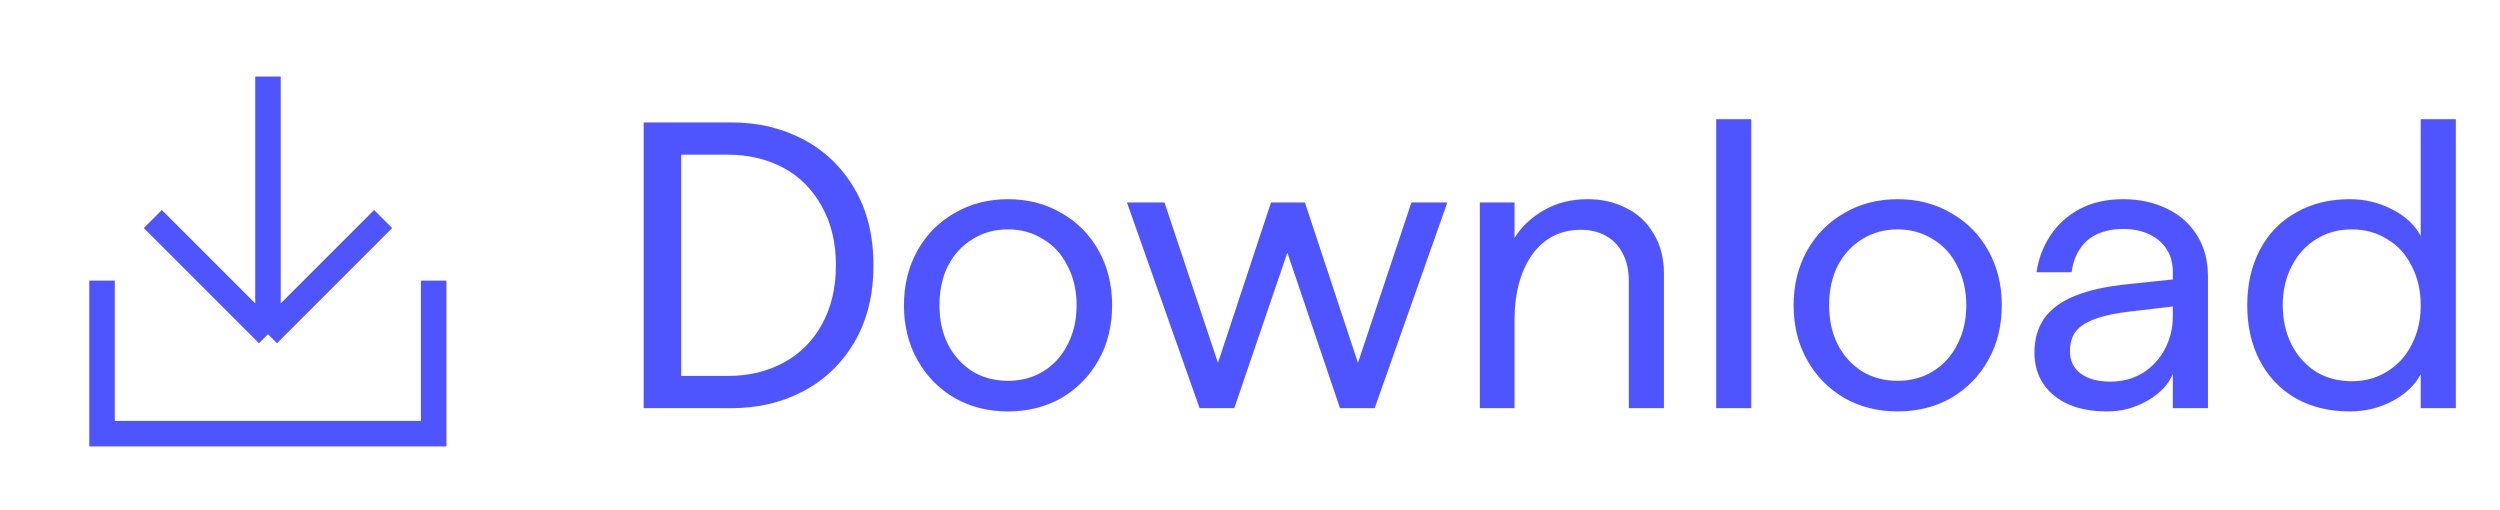 <svg xmlns="http://www.w3.org/2000/svg" width="98" height="20" viewBox="0 0 98 20" fill="none"><path d="M15.019 8.586L10.505 13.1M10.505 13.1L5.991 8.586M10.505 13.1V3" stroke="#4E55FF"></path><path d="M4 11V17H17V11" stroke="#4E55FF"></path><path d="M25.232 4.8H28.688C29.723 4.8 30.661 5.024 31.504 5.472C32.347 5.92 33.013 6.565 33.504 7.408C33.995 8.251 34.24 9.248 34.24 10.4C34.24 11.552 33.995 12.549 33.504 13.392C33.013 14.235 32.347 14.88 31.504 15.328C30.661 15.776 29.723 16 28.688 16H25.232V4.8ZM28.544 14.736C29.344 14.736 30.064 14.565 30.704 14.224C31.344 13.883 31.845 13.387 32.208 12.736C32.581 12.075 32.768 11.296 32.768 10.4C32.768 9.504 32.581 8.731 32.208 8.08C31.845 7.419 31.344 6.917 30.704 6.576C30.064 6.235 29.344 6.064 28.544 6.064H26.704V14.736H28.544ZM39.515 16.128C38.737 16.128 38.038 15.952 37.419 15.6C36.801 15.237 36.315 14.741 35.963 14.112C35.611 13.483 35.435 12.768 35.435 11.968C35.435 11.168 35.611 10.453 35.963 9.824C36.315 9.195 36.801 8.704 37.419 8.352C38.038 7.989 38.737 7.808 39.515 7.808C40.294 7.808 40.993 7.989 41.611 8.352C42.23 8.704 42.715 9.195 43.067 9.824C43.419 10.453 43.595 11.168 43.595 11.968C43.595 12.768 43.419 13.483 43.067 14.112C42.715 14.741 42.23 15.237 41.611 15.6C40.993 15.952 40.294 16.128 39.515 16.128ZM39.515 14.928C40.027 14.928 40.486 14.805 40.891 14.56C41.307 14.304 41.627 13.952 41.851 13.504C42.086 13.056 42.203 12.544 42.203 11.968C42.203 11.392 42.086 10.88 41.851 10.432C41.627 9.973 41.307 9.621 40.891 9.376C40.486 9.12 40.027 8.992 39.515 8.992C38.993 8.992 38.529 9.12 38.123 9.376C37.718 9.621 37.398 9.968 37.163 10.416C36.939 10.864 36.827 11.381 36.827 11.968C36.827 12.544 36.939 13.056 37.163 13.504C37.398 13.952 37.718 14.304 38.123 14.56C38.529 14.805 38.993 14.928 39.515 14.928ZM44.176 7.936H45.648L47.744 14.224L49.824 7.936H51.152L53.232 14.224L55.328 7.936H56.736L53.888 16H52.528L50.464 9.904L48.384 16H47.024L44.176 7.936ZM58.01 7.936H59.37V9.328C59.636 8.891 60.02 8.528 60.522 8.24C61.023 7.952 61.594 7.808 62.234 7.808C62.799 7.808 63.306 7.925 63.754 8.16C64.213 8.384 64.57 8.72 64.826 9.168C65.093 9.605 65.226 10.123 65.226 10.72V16H63.85V11.024C63.85 10.597 63.77 10.235 63.61 9.936C63.461 9.637 63.242 9.408 62.954 9.248C62.676 9.088 62.346 9.008 61.962 9.008C61.439 9.008 60.98 9.152 60.586 9.44C60.202 9.728 59.903 10.139 59.69 10.672C59.477 11.205 59.37 11.829 59.37 12.544V16H58.01V7.936ZM67.275 4.672H68.651V16H67.275V4.672ZM74.39 16.128C73.612 16.128 72.913 15.952 72.294 15.6C71.676 15.237 71.19 14.741 70.838 14.112C70.486 13.483 70.31 12.768 70.31 11.968C70.31 11.168 70.486 10.453 70.838 9.824C71.19 9.195 71.676 8.704 72.294 8.352C72.913 7.989 73.612 7.808 74.39 7.808C75.169 7.808 75.868 7.989 76.486 8.352C77.105 8.704 77.59 9.195 77.942 9.824C78.294 10.453 78.47 11.168 78.47 11.968C78.47 12.768 78.294 13.483 77.942 14.112C77.59 14.741 77.105 15.237 76.486 15.6C75.868 15.952 75.169 16.128 74.39 16.128ZM74.39 14.928C74.902 14.928 75.361 14.805 75.766 14.56C76.182 14.304 76.502 13.952 76.726 13.504C76.961 13.056 77.078 12.544 77.078 11.968C77.078 11.392 76.961 10.88 76.726 10.432C76.502 9.973 76.182 9.621 75.766 9.376C75.361 9.12 74.902 8.992 74.39 8.992C73.868 8.992 73.404 9.12 72.998 9.376C72.593 9.621 72.273 9.968 72.038 10.416C71.814 10.864 71.702 11.381 71.702 11.968C71.702 12.544 71.814 13.056 72.038 13.504C72.273 13.952 72.593 14.304 72.998 14.56C73.404 14.805 73.868 14.928 74.39 14.928ZM82.599 16.128C82.023 16.128 81.522 16.037 81.095 15.856C80.668 15.664 80.338 15.397 80.103 15.056C79.868 14.704 79.751 14.293 79.751 13.824C79.751 13.291 79.879 12.843 80.135 12.48C80.401 12.107 80.802 11.813 81.335 11.6C81.879 11.376 82.583 11.221 83.447 11.136L85.431 10.928V11.984L83.527 12.208C82.951 12.272 82.492 12.368 82.151 12.496C81.809 12.613 81.553 12.773 81.383 12.976C81.223 13.179 81.143 13.445 81.143 13.776C81.143 14.139 81.281 14.427 81.559 14.64C81.847 14.853 82.236 14.96 82.727 14.96C83.196 14.96 83.618 14.848 83.991 14.624C84.364 14.389 84.652 14.08 84.855 13.696C85.068 13.301 85.175 12.869 85.175 12.4V10.672C85.175 10.32 85.095 10.021 84.935 9.776C84.775 9.52 84.546 9.323 84.247 9.184C83.959 9.045 83.618 8.976 83.223 8.976C82.85 8.976 82.519 9.04 82.231 9.168C81.943 9.296 81.713 9.488 81.543 9.744C81.372 9.989 81.26 10.299 81.207 10.672H79.831C79.906 10.149 80.087 9.669 80.375 9.232C80.663 8.795 81.047 8.448 81.527 8.192C82.017 7.936 82.583 7.808 83.223 7.808C83.863 7.808 84.433 7.931 84.935 8.176C85.436 8.411 85.831 8.757 86.119 9.216C86.407 9.675 86.551 10.208 86.551 10.816V16H85.175V14.656C85.015 15.061 84.689 15.408 84.199 15.696C83.708 15.984 83.175 16.128 82.599 16.128ZM92.108 16.128C91.308 16.128 90.604 15.957 89.996 15.616C89.388 15.264 88.918 14.773 88.588 14.144C88.257 13.515 88.092 12.789 88.092 11.968C88.092 11.147 88.257 10.421 88.588 9.792C88.918 9.163 89.388 8.677 89.996 8.336C90.604 7.984 91.308 7.808 92.108 7.808C92.705 7.808 93.26 7.941 93.772 8.208C94.284 8.464 94.657 8.811 94.892 9.248V4.672H96.268V16H94.892V14.672C94.657 15.109 94.284 15.461 93.772 15.728C93.26 15.995 92.705 16.128 92.108 16.128ZM92.188 14.944C92.71 14.944 93.174 14.816 93.58 14.56C93.996 14.304 94.316 13.952 94.54 13.504C94.774 13.056 94.892 12.544 94.892 11.968C94.892 11.392 94.774 10.88 94.54 10.432C94.316 9.973 93.996 9.621 93.58 9.376C93.174 9.12 92.71 8.992 92.188 8.992C91.665 8.992 91.201 9.12 90.796 9.376C90.39 9.621 90.07 9.973 89.836 10.432C89.601 10.88 89.484 11.392 89.484 11.968C89.484 12.544 89.601 13.061 89.836 13.52C90.07 13.968 90.39 14.32 90.796 14.576C91.201 14.821 91.665 14.944 92.188 14.944Z" fill="#4E55FF"></path></svg>